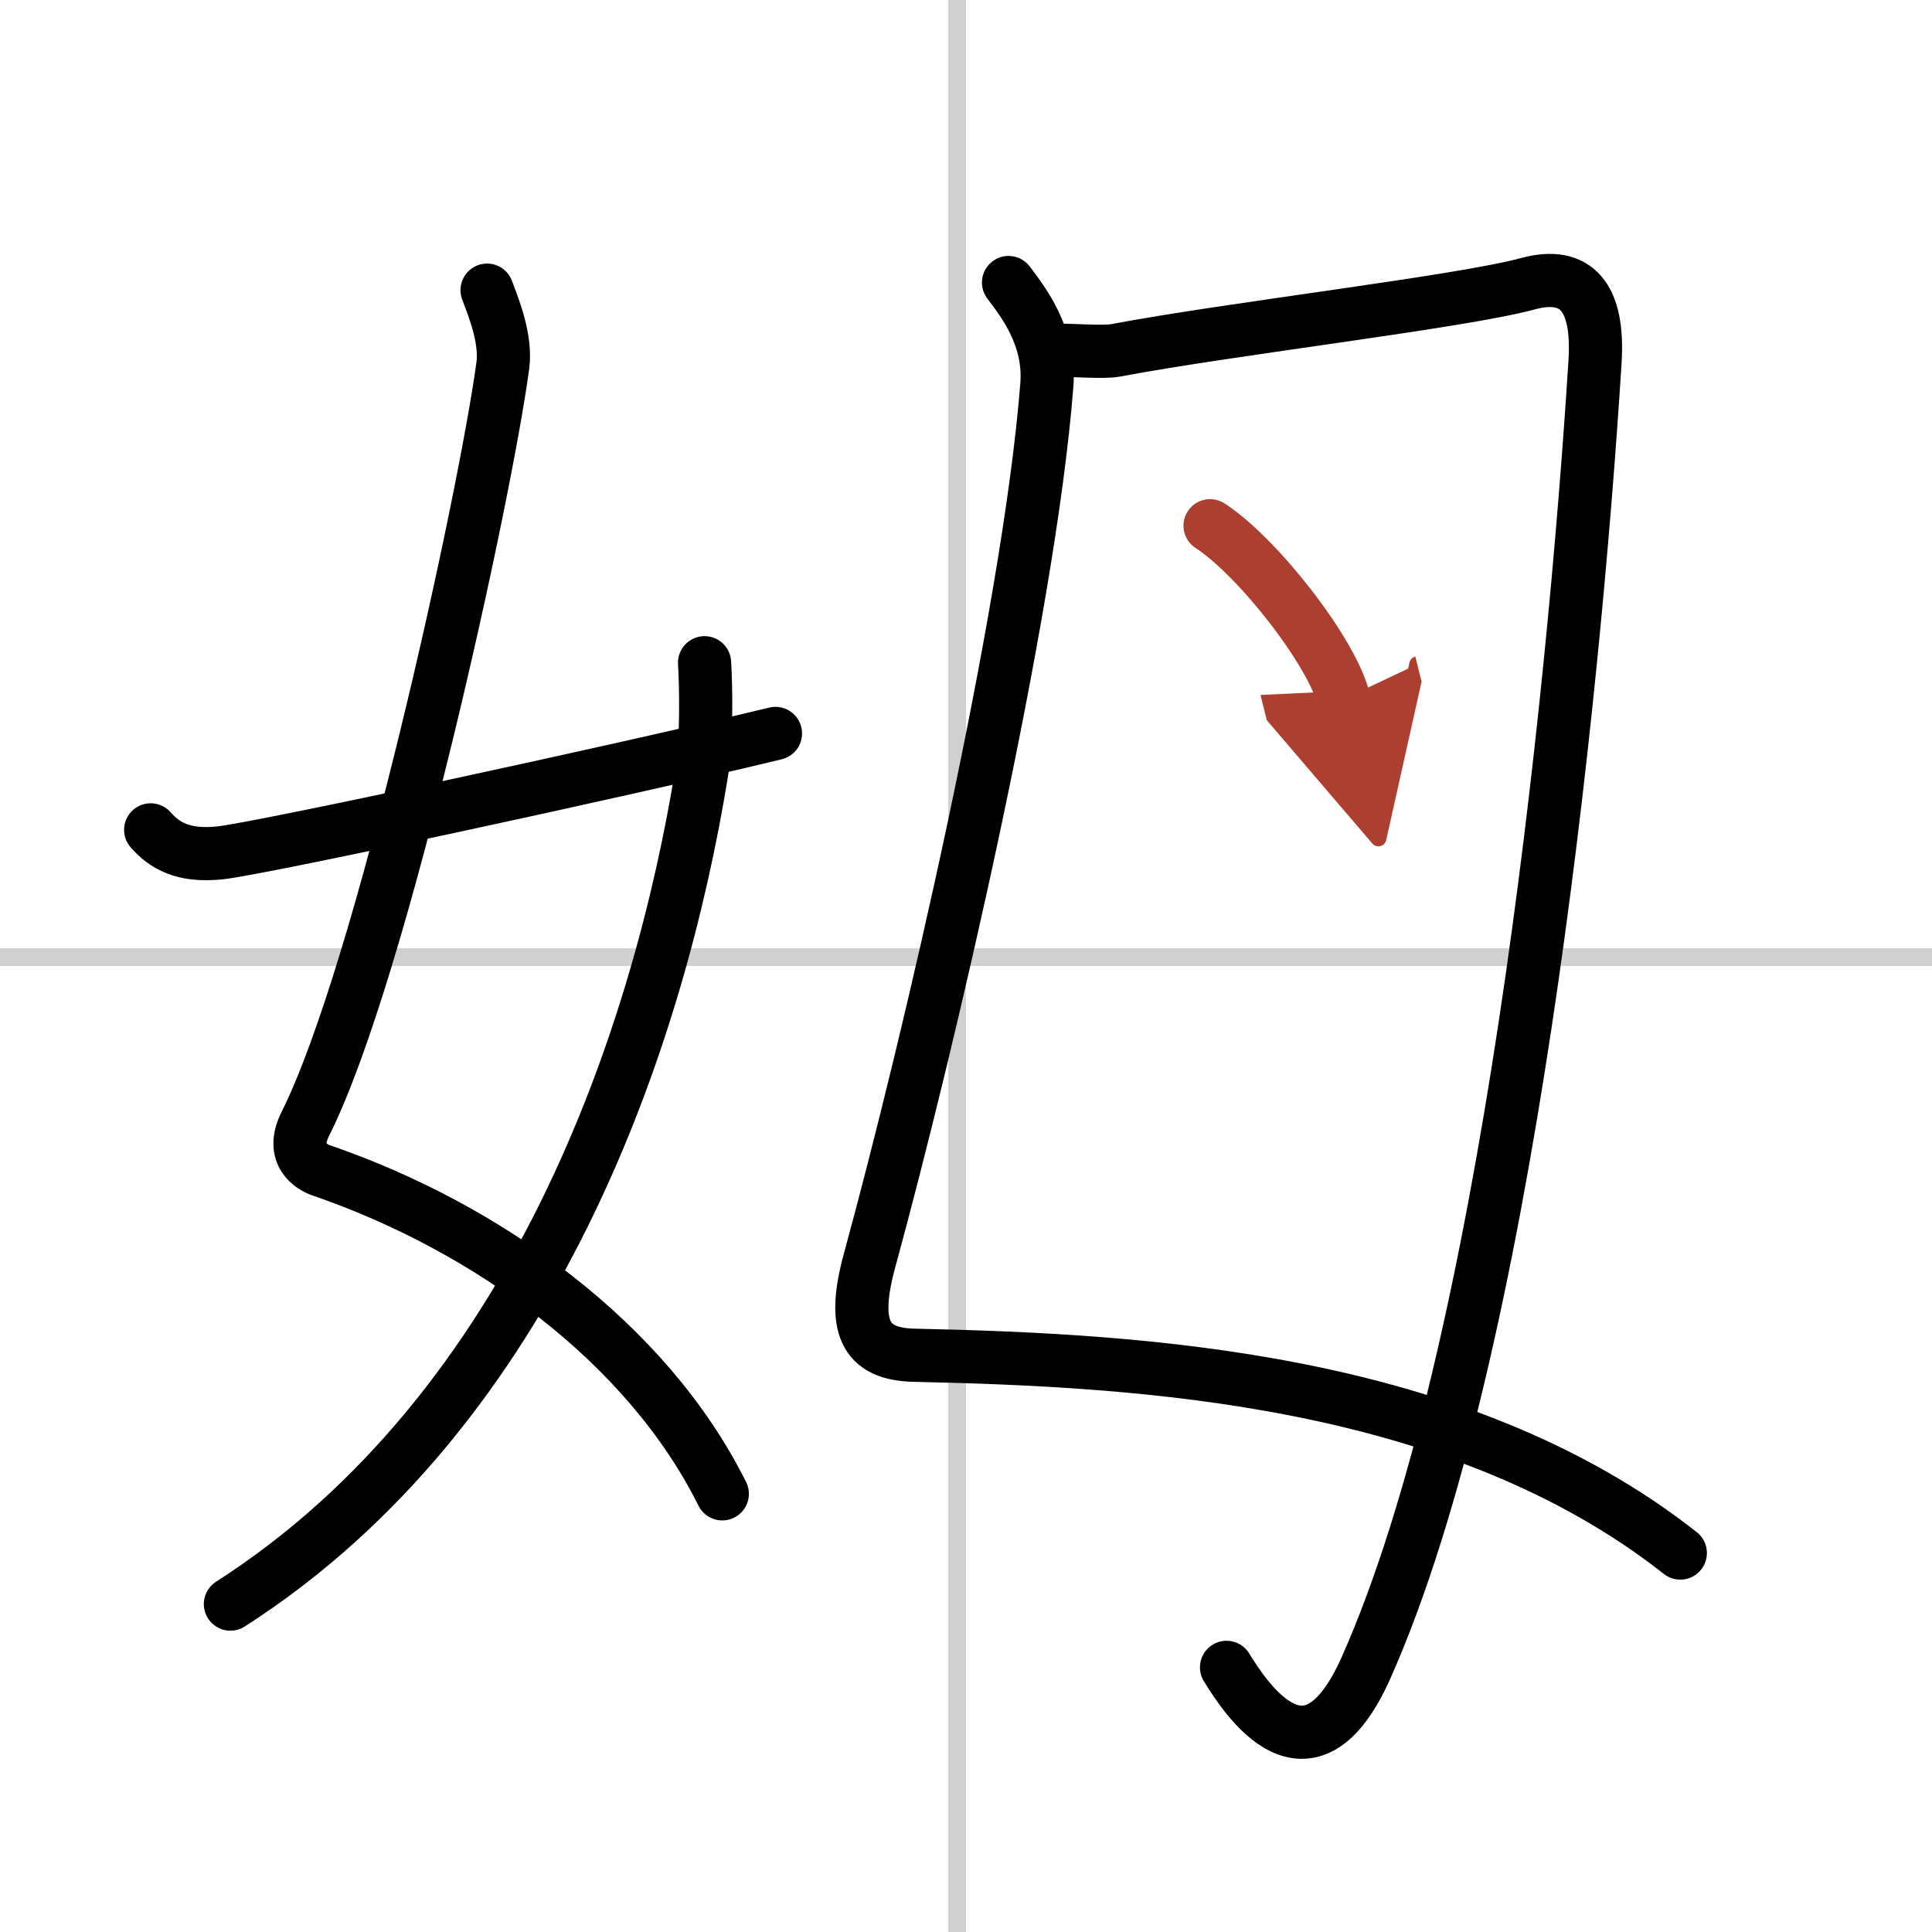 <svg width="400" height="400" viewBox="0 0 109 109" xmlns="http://www.w3.org/2000/svg"><defs><marker id="a" markerWidth="4" orient="auto" refX="1" refY="5" viewBox="0 0 10 10"><polyline points="0 0 10 5 0 10 1 5" fill="#ad3f31" stroke="#ad3f31"/></marker></defs><g fill="none" stroke="#000" stroke-linecap="round" stroke-linejoin="round" stroke-width="3"><rect width="100%" height="100%" fill="#fff" stroke="#fff"/><line x1="54" x2="54" y2="109" stroke="#d0d0d0" stroke-width="1"/><line x2="109" y1="54" y2="54" stroke="#d0d0d0" stroke-width="1"/><path d="m27.48 16.37c0.39 1.04 1.08 2.74 0.89 4.24-0.99 7.39-6.82 34.16-11.14 42.79-0.89 1.77 0.4 2.46 0.89 2.63 9.38 3.22 18.38 9.72 22.63 18.25"/><path d="M39.75,37.39c0.08,1.27,0.14,4.34-0.16,6.18C37.18,58.41,30.23,79.46,13,90.5"/><path d="m8.5 46.82c0.78 0.88 1.81 1.51 3.89 1.3 2.23-0.23 22.13-4.51 31.36-6.74"/><path d="m56.9 15.94c0.79 1.05 2.38 3.05 2.16 5.79-1.01 12.98-6.68 37.24-10 49.38-1.01 3.7-0.3 5.29 2.51 5.35 12.93 0.28 30.68 1.28 43.23 11.16"/><path d="m59.63 19.76c0.87-0.01 2.65 0.13 3.29 0.01 6.57-1.24 19.47-2.73 23.27-3.76 2.77-0.75 4.02 0.78 3.8 4.37-1.21 19.31-4.99 55.87-12.91 73.69-3.24 7.29-6.81 1.73-7.88 0"/><path d="m68.27 29.66c2.66 1.72 6.87 7.09 7.54 9.78" marker-end="url(#a)" stroke="#ad3f31"/></g></svg>
